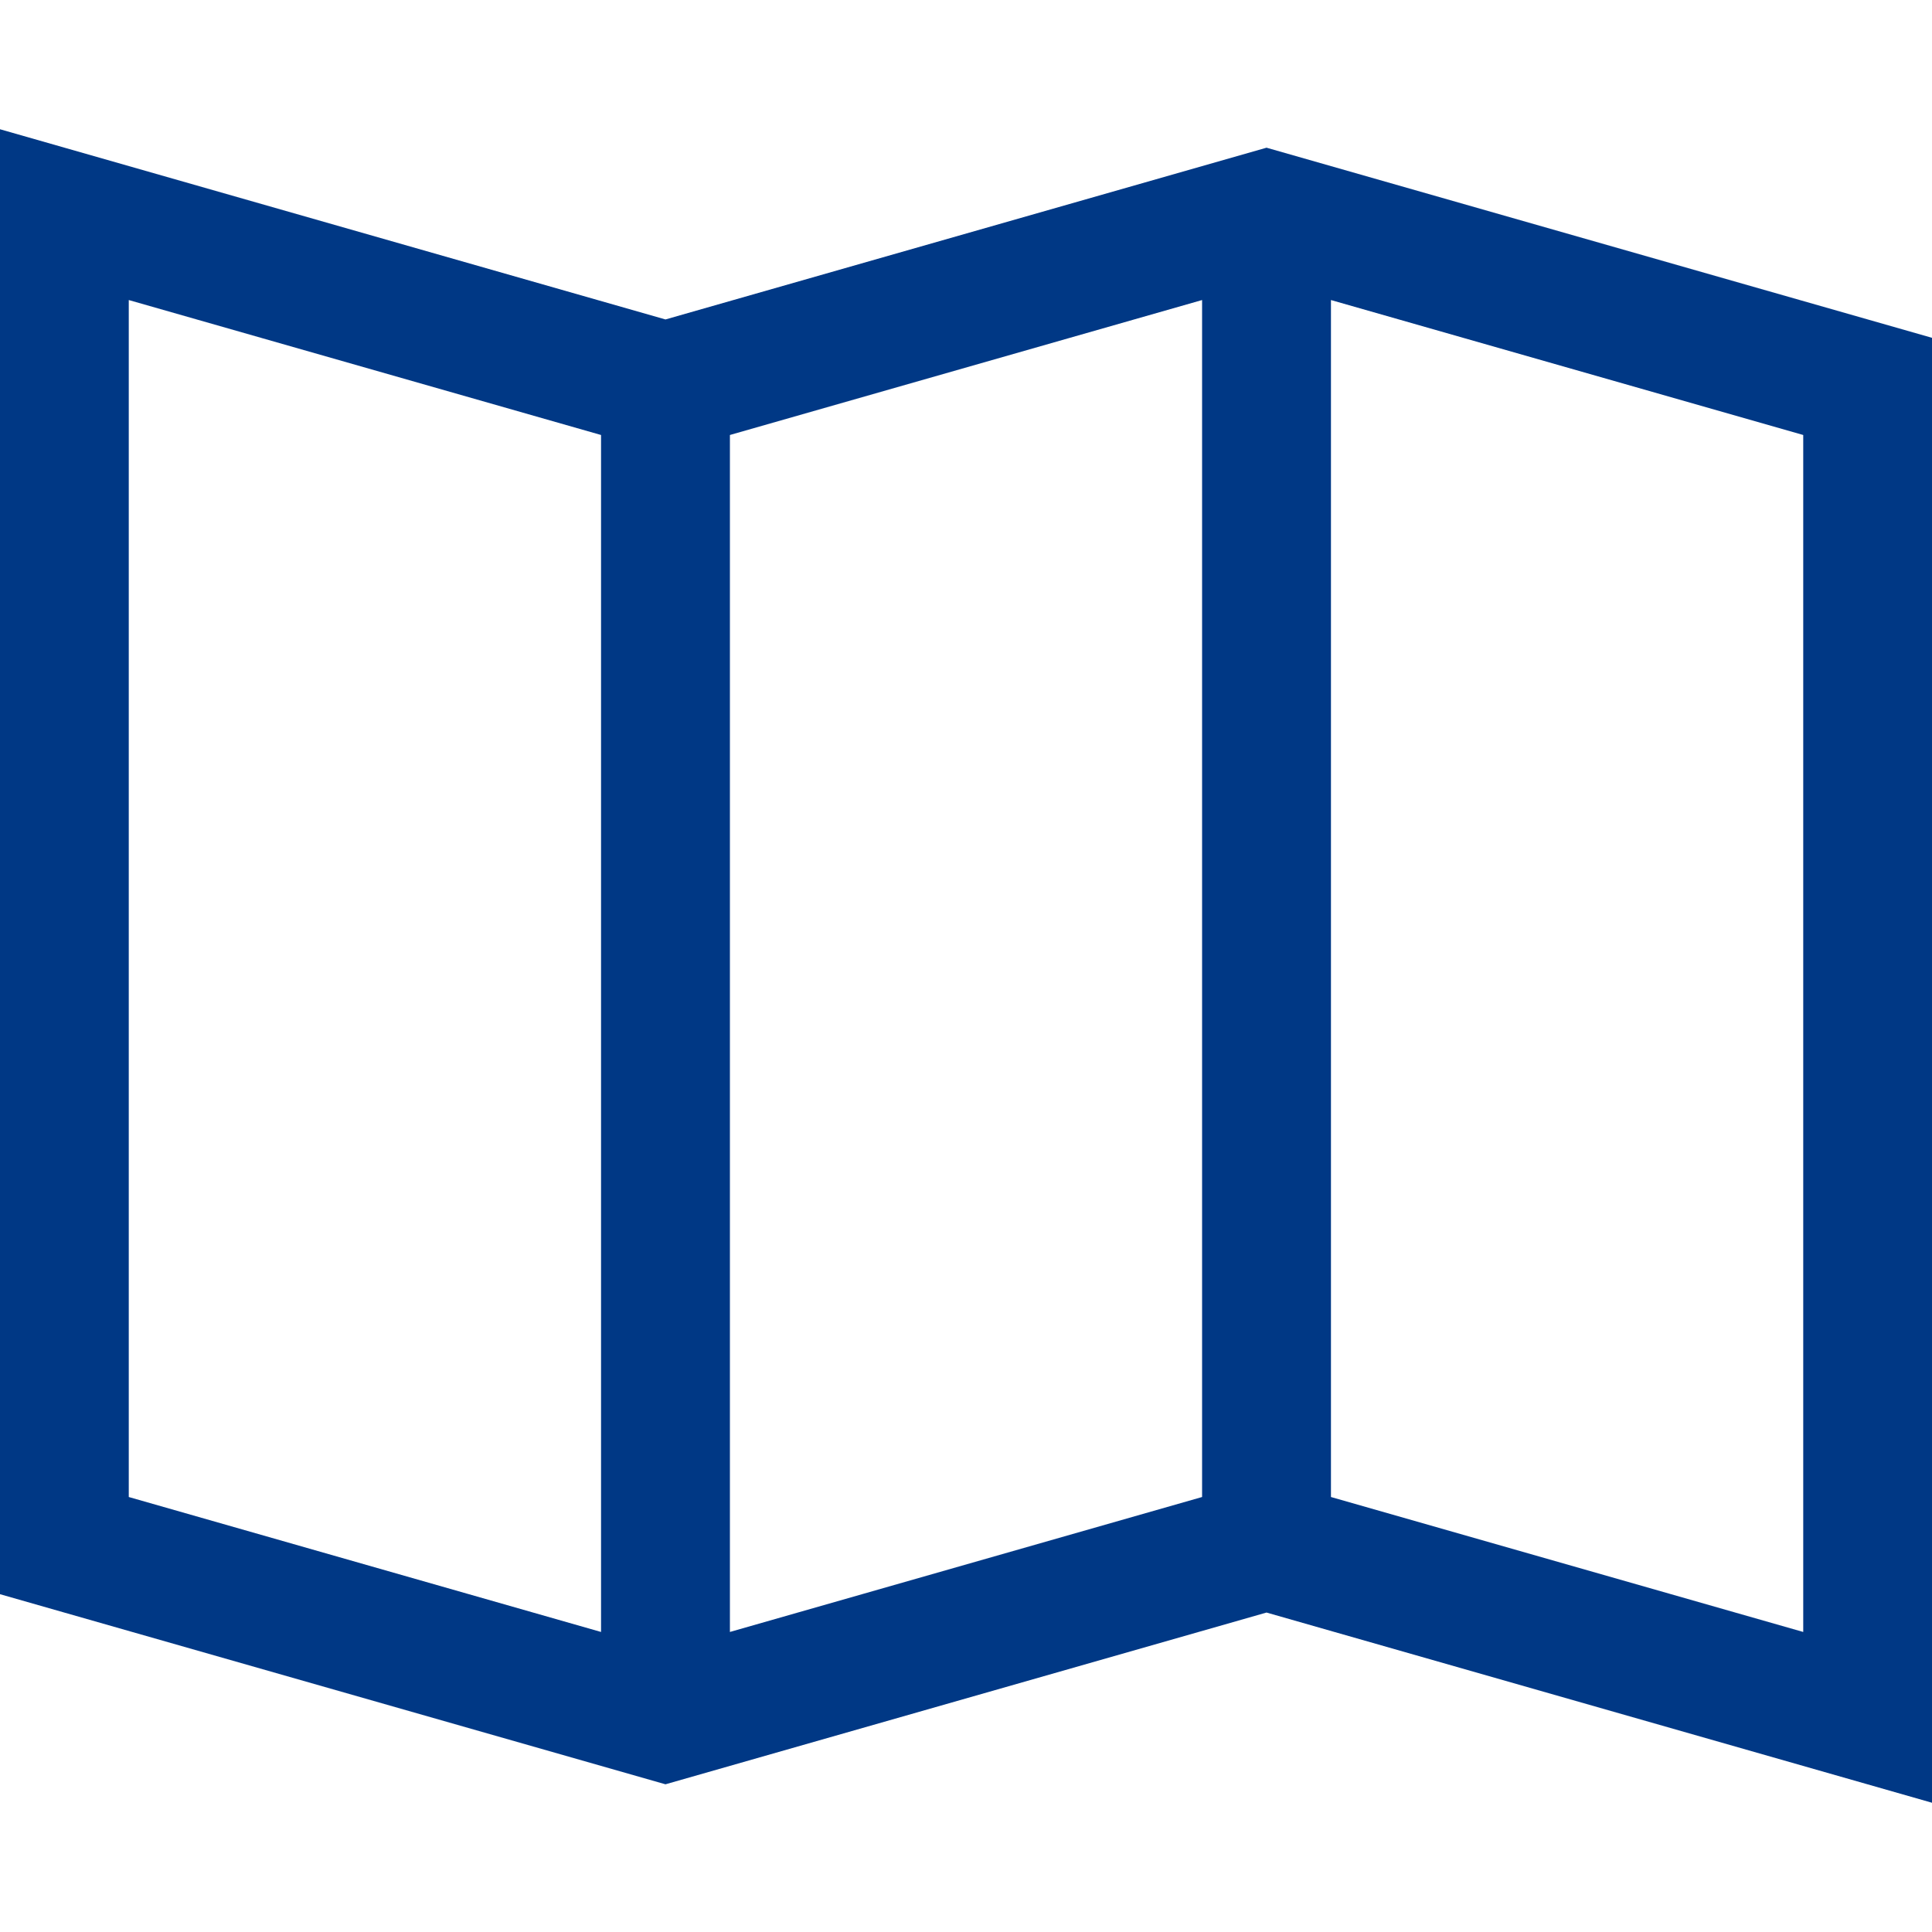 <svg width="20" height="20" viewBox="0 0 20 20" fill="none" xmlns="http://www.w3.org/2000/svg">
<path d="M13.111 1.529L6.889 3.307L0 1.338V16.503L6.889 18.471L13.111 16.693L20 18.662V3.497L13.111 1.529ZM6.222 16.894L1.333 15.497V3.106L6.222 4.503V16.894ZM12.444 15.497L7.556 16.894V4.503L12.444 3.106V15.497ZM18.667 16.894L13.778 15.497V3.106L18.667 4.503V16.894Z" fill="#003885"/>
</svg>
